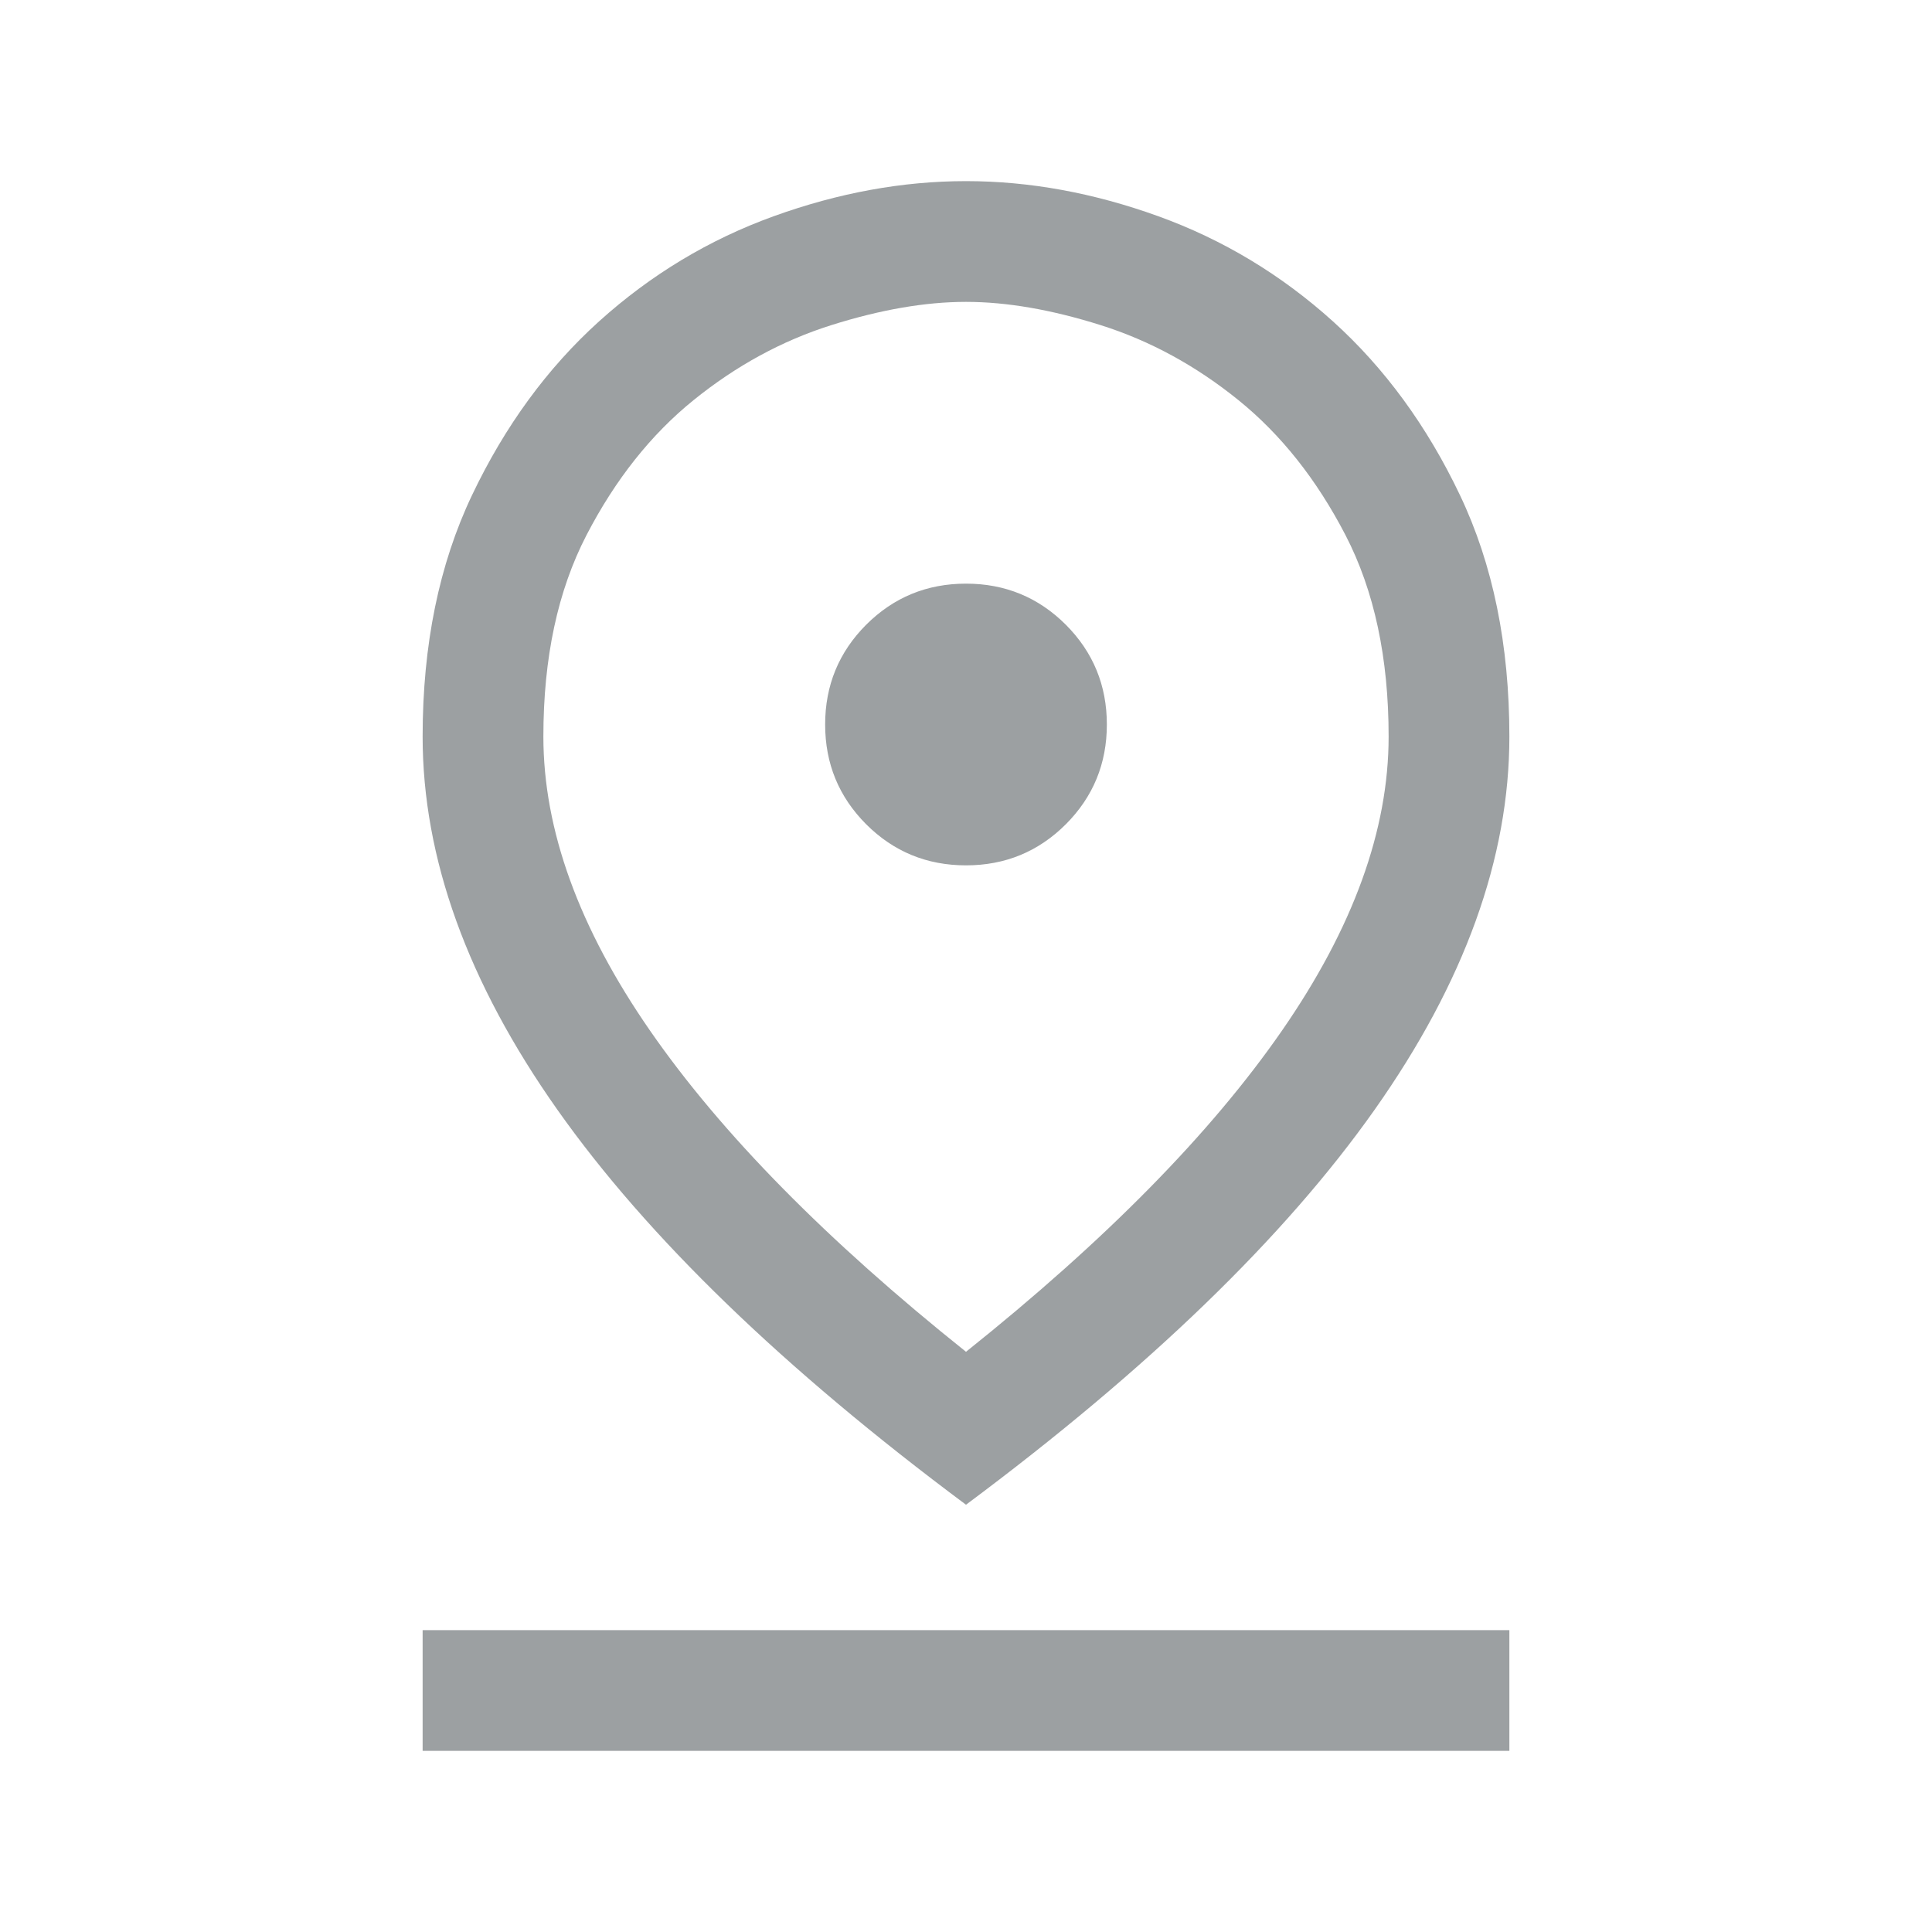 <svg width="32" height="32" viewBox="0 0 32 32" fill="none" xmlns="http://www.w3.org/2000/svg">
<path d="M16 22.39C18.311 20.544 20.056 18.771 21.233 17.071C22.411 15.371 23 13.747 23 12.2C23 10.895 22.762 9.783 22.285 8.862C21.808 7.942 21.217 7.197 20.512 6.627C19.807 6.057 19.047 5.643 18.233 5.386C17.419 5.129 16.674 5 16 5C15.326 5 14.581 5.129 13.767 5.386C12.953 5.643 12.193 6.057 11.488 6.627C10.783 7.197 10.192 7.942 9.715 8.862C9.238 9.783 9 10.895 9 12.2C9 13.747 9.589 15.371 10.767 17.071C11.944 18.771 13.689 20.544 16 22.39ZM16 24.923C12.978 22.672 10.722 20.491 9.233 18.382C7.744 16.273 7 14.212 7 12.2C7 10.68 7.273 9.347 7.818 8.202C8.363 7.057 9.065 6.097 9.922 5.323C10.78 4.549 11.745 3.968 12.816 3.581C13.888 3.194 14.95 3 16 3C17.05 3 18.112 3.194 19.184 3.581C20.255 3.968 21.22 4.549 22.078 5.323C22.935 6.097 23.637 7.057 24.182 8.202C24.727 9.347 25 10.68 25 12.2C25 14.212 24.256 16.273 22.767 18.382C21.278 20.491 19.022 22.672 16 24.923ZM16 14.333C16.648 14.333 17.199 14.106 17.653 13.653C18.106 13.199 18.333 12.648 18.333 12C18.333 11.352 18.106 10.801 17.653 10.347C17.199 9.894 16.648 9.667 16 9.667C15.352 9.667 14.801 9.894 14.347 10.347C13.894 10.801 13.667 11.352 13.667 12C13.667 12.648 13.894 13.199 14.347 13.653C14.801 14.106 15.352 14.333 16 14.333ZM7 29V27H25V29H7Z" fill="#9CA0A2"/>
</svg>

